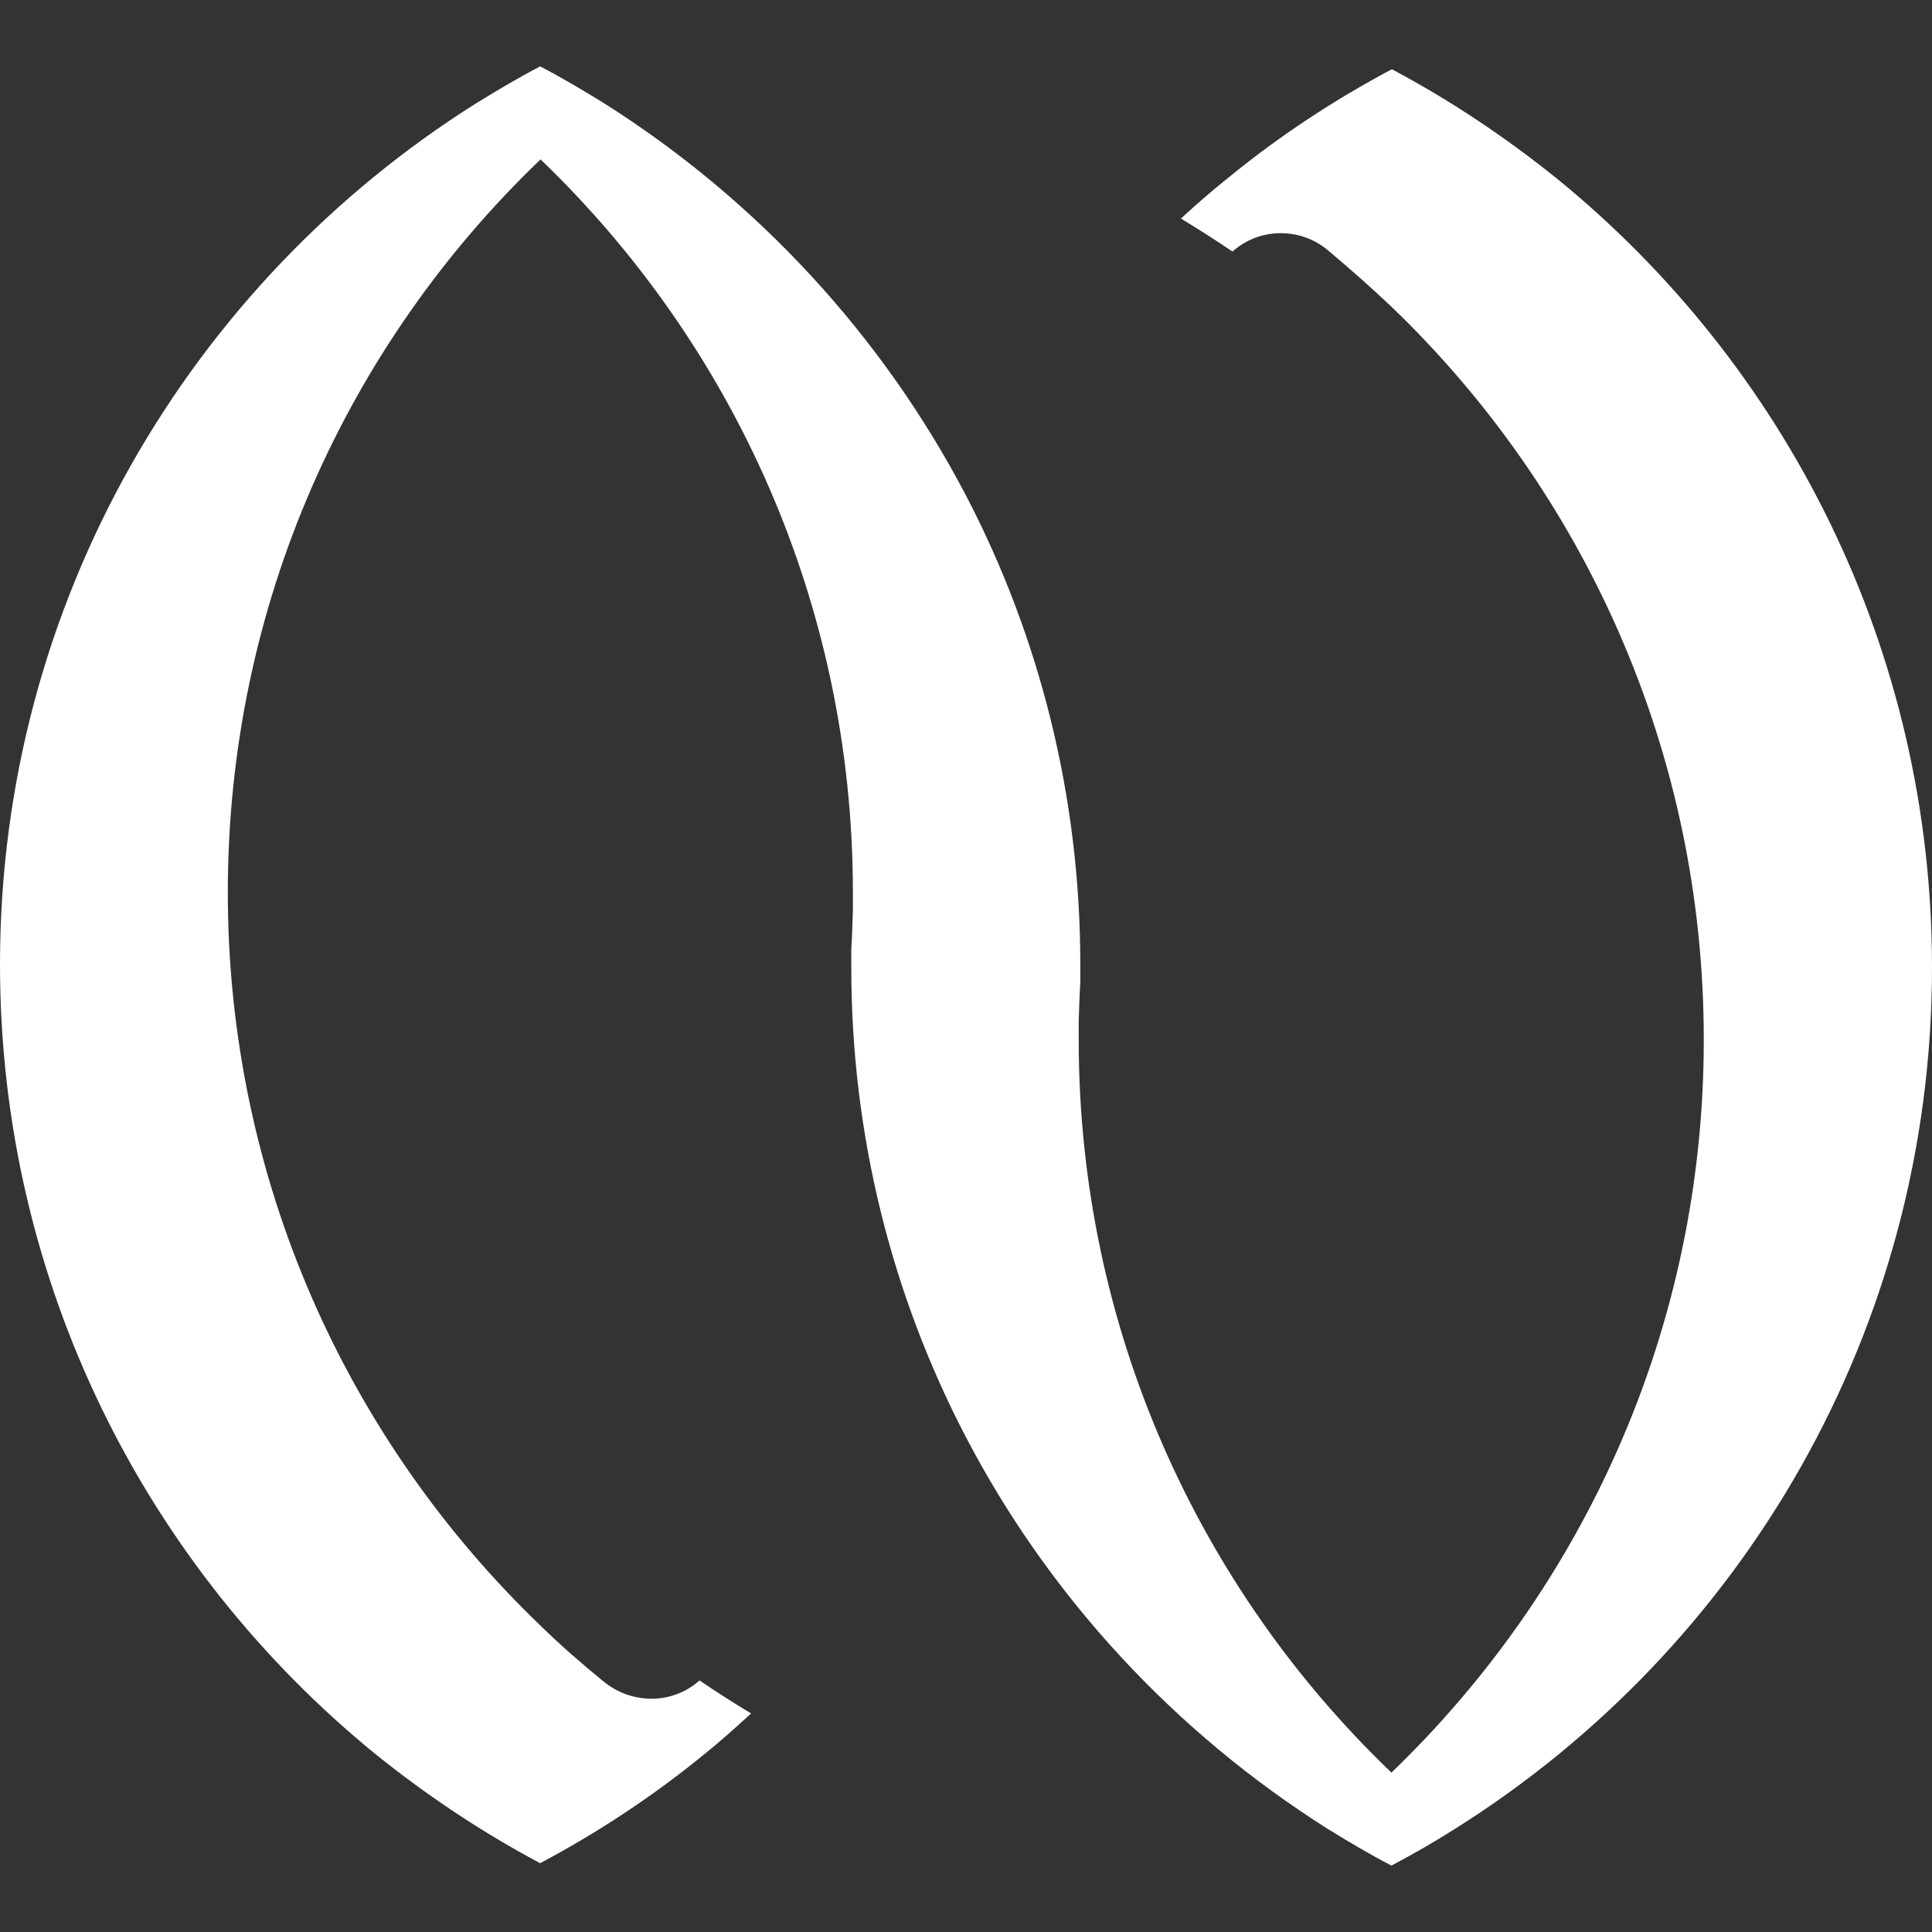 <?xml version="1.0" encoding="UTF-8"?>
<svg id="Layer_1" xmlns="http://www.w3.org/2000/svg" version="1.1" viewBox="0 0 48 48">
  <rect x="0" y="0" width="48" height="48" fill="#333333" stroke="none"/>
  <!-- Generator: Adobe Illustrator 29.0.0, SVG Export Plug-In . SVG Version: 2.1.0 Build 186)  -->
  <defs>
    <style>
      .st0 {
        fill: #fff;
      }
    </style>
  </defs>
  <path class="st0" d="M48,24.03c0,9.02-4.73,16.93-11.84,21.4-.52.33-1.04.63-1.59.92-.54-.28-1.06-.59-1.58-.91-3.8-2.4-6.93-5.77-9.01-9.77-1.81-3.48-2.83-7.44-2.83-11.63v-.45c.02-.32.03-.65.04-.97v-.45c0-7.16-2.98-13.62-7.76-18.21-4.79,4.59-7.77,11.05-7.77,18.21s2.98,13.62,7.77,18.22c.5.49,1.03.95,1.57,1.39.7.57,1.71.57,2.38-.03h0c.41.28.85.56,1.28.82-.38.35-.77.7-1.17,1.02-1.26,1.03-2.62,1.93-4.07,2.7-1.45-.77-2.81-1.68-4.08-2.7C3.64,38.95,0,31.88,0,23.96,0,14.95,4.73,7.03,11.84,2.56c.52-.32,1.04-.63,1.58-.91.54.28,1.06.59,1.58.91,3.8,2.4,6.92,5.77,9.01,9.77,1.81,3.48,2.83,7.44,2.83,11.63v.45c-.02.32-.03.65-.04.97v.45c0,7.16,2.98,13.62,7.77,18.21,4.78-4.6,7.76-11.05,7.76-18.21s-2.98-13.62-7.76-18.21c-.52-.49-1.05-.96-1.6-1.42-.69-.56-1.69-.54-2.35.05h0c-.41-.28-.85-.56-1.28-.82.38-.35.77-.69,1.17-1.01,1.26-1.03,2.62-1.93,4.07-2.7,1.45.77,2.81,1.68,4.08,2.7,5.7,4.63,9.34,11.7,9.34,19.61h.02Z"/>
</svg>